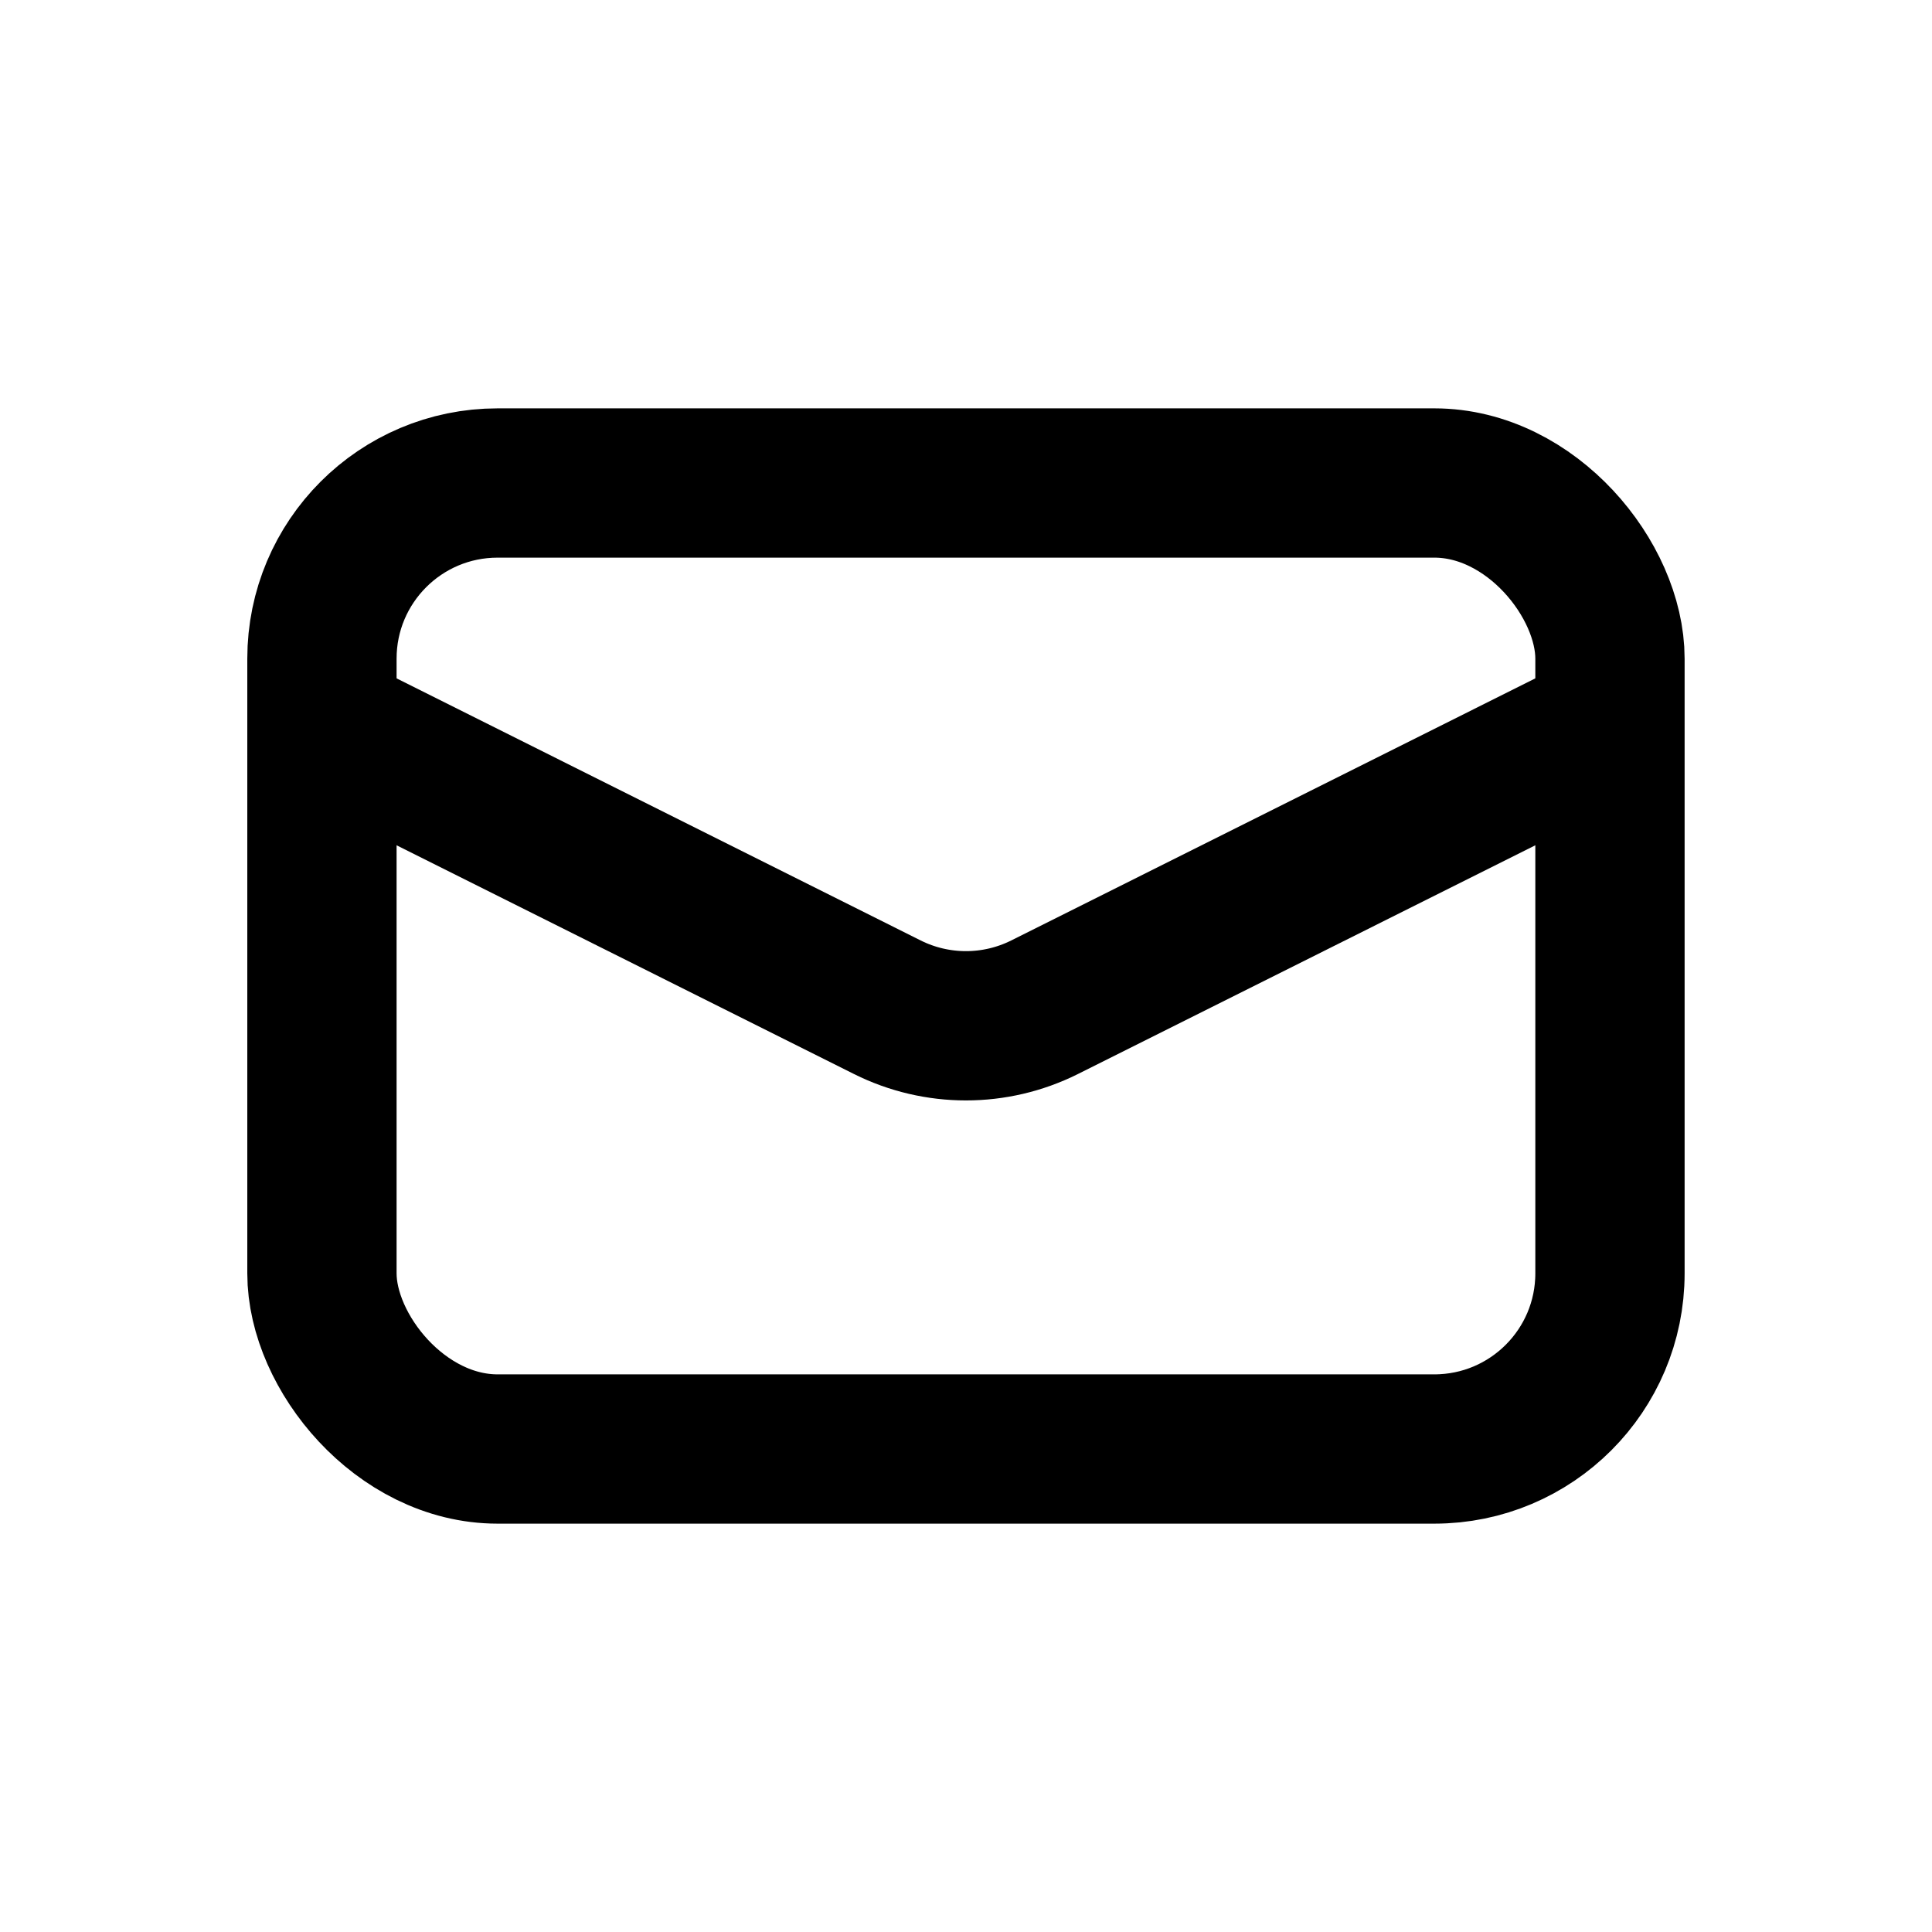 <svg width="22" height="22" viewBox="0 0 22 22" fill="none" xmlns="http://www.w3.org/2000/svg">
<rect x="3.666" y="5.5" width="14.667" height="11" rx="2" stroke="black" stroke-width="1.7"/>
<path d="M3.666 8.25L10.105 11.47C10.668 11.751 11.331 11.751 11.894 11.47L18.333 8.25" stroke="black" stroke-width="1.7"/>
</svg>
